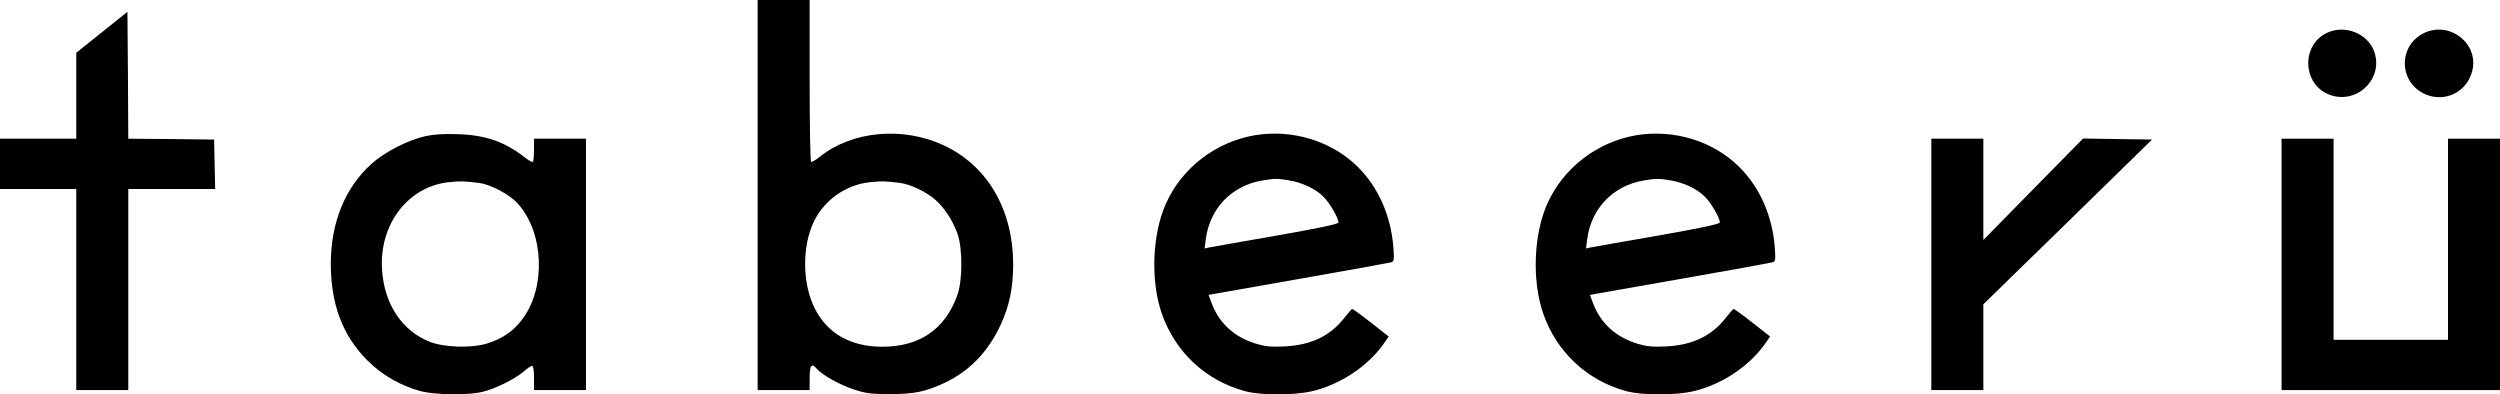 <svg xmlns="http://www.w3.org/2000/svg" version="1.0" preserveAspectRatio="xMidYMid meet" viewBox="216 555 1442 227.47">

<g transform="translate(0,1417) scale(0.1,-0.1)" fill="#000000" stroke="none">
<path d="M6530 7495 l0 -1125 150 0 150 0 0 70 c0 74 12 89 41 53 28 -34 135 -94 213 -119 69 -23 99 -27 206 -27 142 -1 212 14 325 68 140 68 244 176 316 330 52 112 73 215 73 355 -2 313 -149 564 -399 681 -236 111 -529 84 -715 -64 -24 -20 -48 -33 -52 -31 -4 3 -8 214 -8 470 l0 464 -150 0 -150 0 0 -1125z m821 70 c60 -7 157 -54 207 -100 51 -46 96 -115 124 -191 31 -85 31 -273 -1 -359 -71 -195 -217 -295 -432 -295 -182 0 -316 76 -389 220 -73 144 -75 360 -4 505 61 123 183 209 321 224 67 7 86 7 174 -4z"/>
<path d="M2748 8434 l-148 -118 0 -248 0 -248 -220 0 -220 0 0 -145 0 -145 220 0 220 0 0 -580 0 -580 150 0 150 0 0 580 0 580 250 0 251 0 -3 143 -3 142 -247 3 -248 2 -2 366 -3 366 -147 -118z"/>
<path d="M15583 8431 c-151 -70 -143 -297 12 -357 170 -64 331 112 249 272 -47 89 -167 129 -261 85z"/>
<path d="M16145 8431 c-155 -72 -151 -289 7 -356 114 -47 238 16 268 136 39 156 -127 288 -275 220z"/>
<path d="M4615 7835 c-100 -22 -238 -92 -312 -160 -153 -138 -234 -337 -235 -575 0 -236 68 -416 212 -560 84 -84 194 -147 310 -177 81 -21 272 -23 350 -4 76 18 187 73 237 115 22 20 46 36 52 36 7 0 11 -26 11 -70 l0 -70 150 0 150 0 0 725 0 725 -150 0 -150 0 0 -63 c0 -35 -3 -67 -6 -70 -4 -4 -23 6 -43 22 -120 94 -229 132 -391 137 -77 3 -138 -1 -185 -11z m307 -270 c70 -9 180 -68 227 -122 148 -167 160 -479 27 -660 -52 -72 -118 -117 -209 -145 -90 -27 -244 -22 -327 10 -160 63 -262 215 -276 411 -20 263 147 484 383 510 68 7 86 7 175 -4z"/>
<path d="M9398 7840 c-227 -39 -422 -189 -514 -397 -78 -176 -88 -441 -24 -628 77 -224 252 -389 480 -451 90 -25 288 -25 390 0 160 38 317 142 408 269 l32 46 -102 80 c-57 45 -106 80 -109 79 -4 -2 -25 -26 -47 -54 -80 -102 -190 -154 -339 -162 -84 -4 -113 -1 -170 16 -123 38 -210 117 -253 230 l-19 51 27 5 c15 3 248 44 517 91 270 47 499 89 509 92 17 5 18 13 13 87 -14 180 -86 345 -204 462 -150 150 -377 220 -595 184z m195 -260 c77 -12 155 -49 200 -94 37 -36 87 -123 87 -149 0 -9 -97 -30 -357 -76 -197 -34 -371 -65 -387 -68 l-28 -6 7 54 c24 179 150 308 326 338 75 12 86 12 152 1z"/>
<path d="M11598 7840 c-227 -39 -422 -189 -514 -397 -78 -176 -88 -441 -24 -628 77 -224 252 -389 480 -451 90 -25 288 -25 390 0 160 38 317 142 408 269 l32 46 -102 80 c-57 45 -106 80 -109 79 -4 -2 -25 -26 -47 -54 -80 -102 -190 -154 -339 -162 -84 -4 -113 -1 -170 16 -123 38 -210 117 -253 230 l-19 51 27 5 c15 3 248 44 517 91 270 47 499 89 509 92 17 5 18 13 13 87 -14 180 -86 345 -204 462 -150 150 -377 220 -595 184z m195 -260 c77 -12 155 -49 200 -94 37 -36 87 -123 87 -149 0 -9 -97 -30 -357 -76 -197 -34 -371 -65 -387 -68 l-28 -6 7 54 c24 179 150 308 326 338 75 12 86 12 152 1z"/>
<path d="M13300 7095 l0 -725 150 0 150 0 0 248 0 247 487 475 486 475 -199 3 -199 3 -287 -292 -288 -293 0 292 0 292 -150 0 -150 0 0 -725z"/>
<path d="M15320 7095 l0 -725 630 0 630 0 0 725 0 725 -150 0 -150 0 0 -580 0 -580 -330 0 -330 0 0 580 0 580 -150 0 -150 0 0 -725z"/>
</g>
</svg>